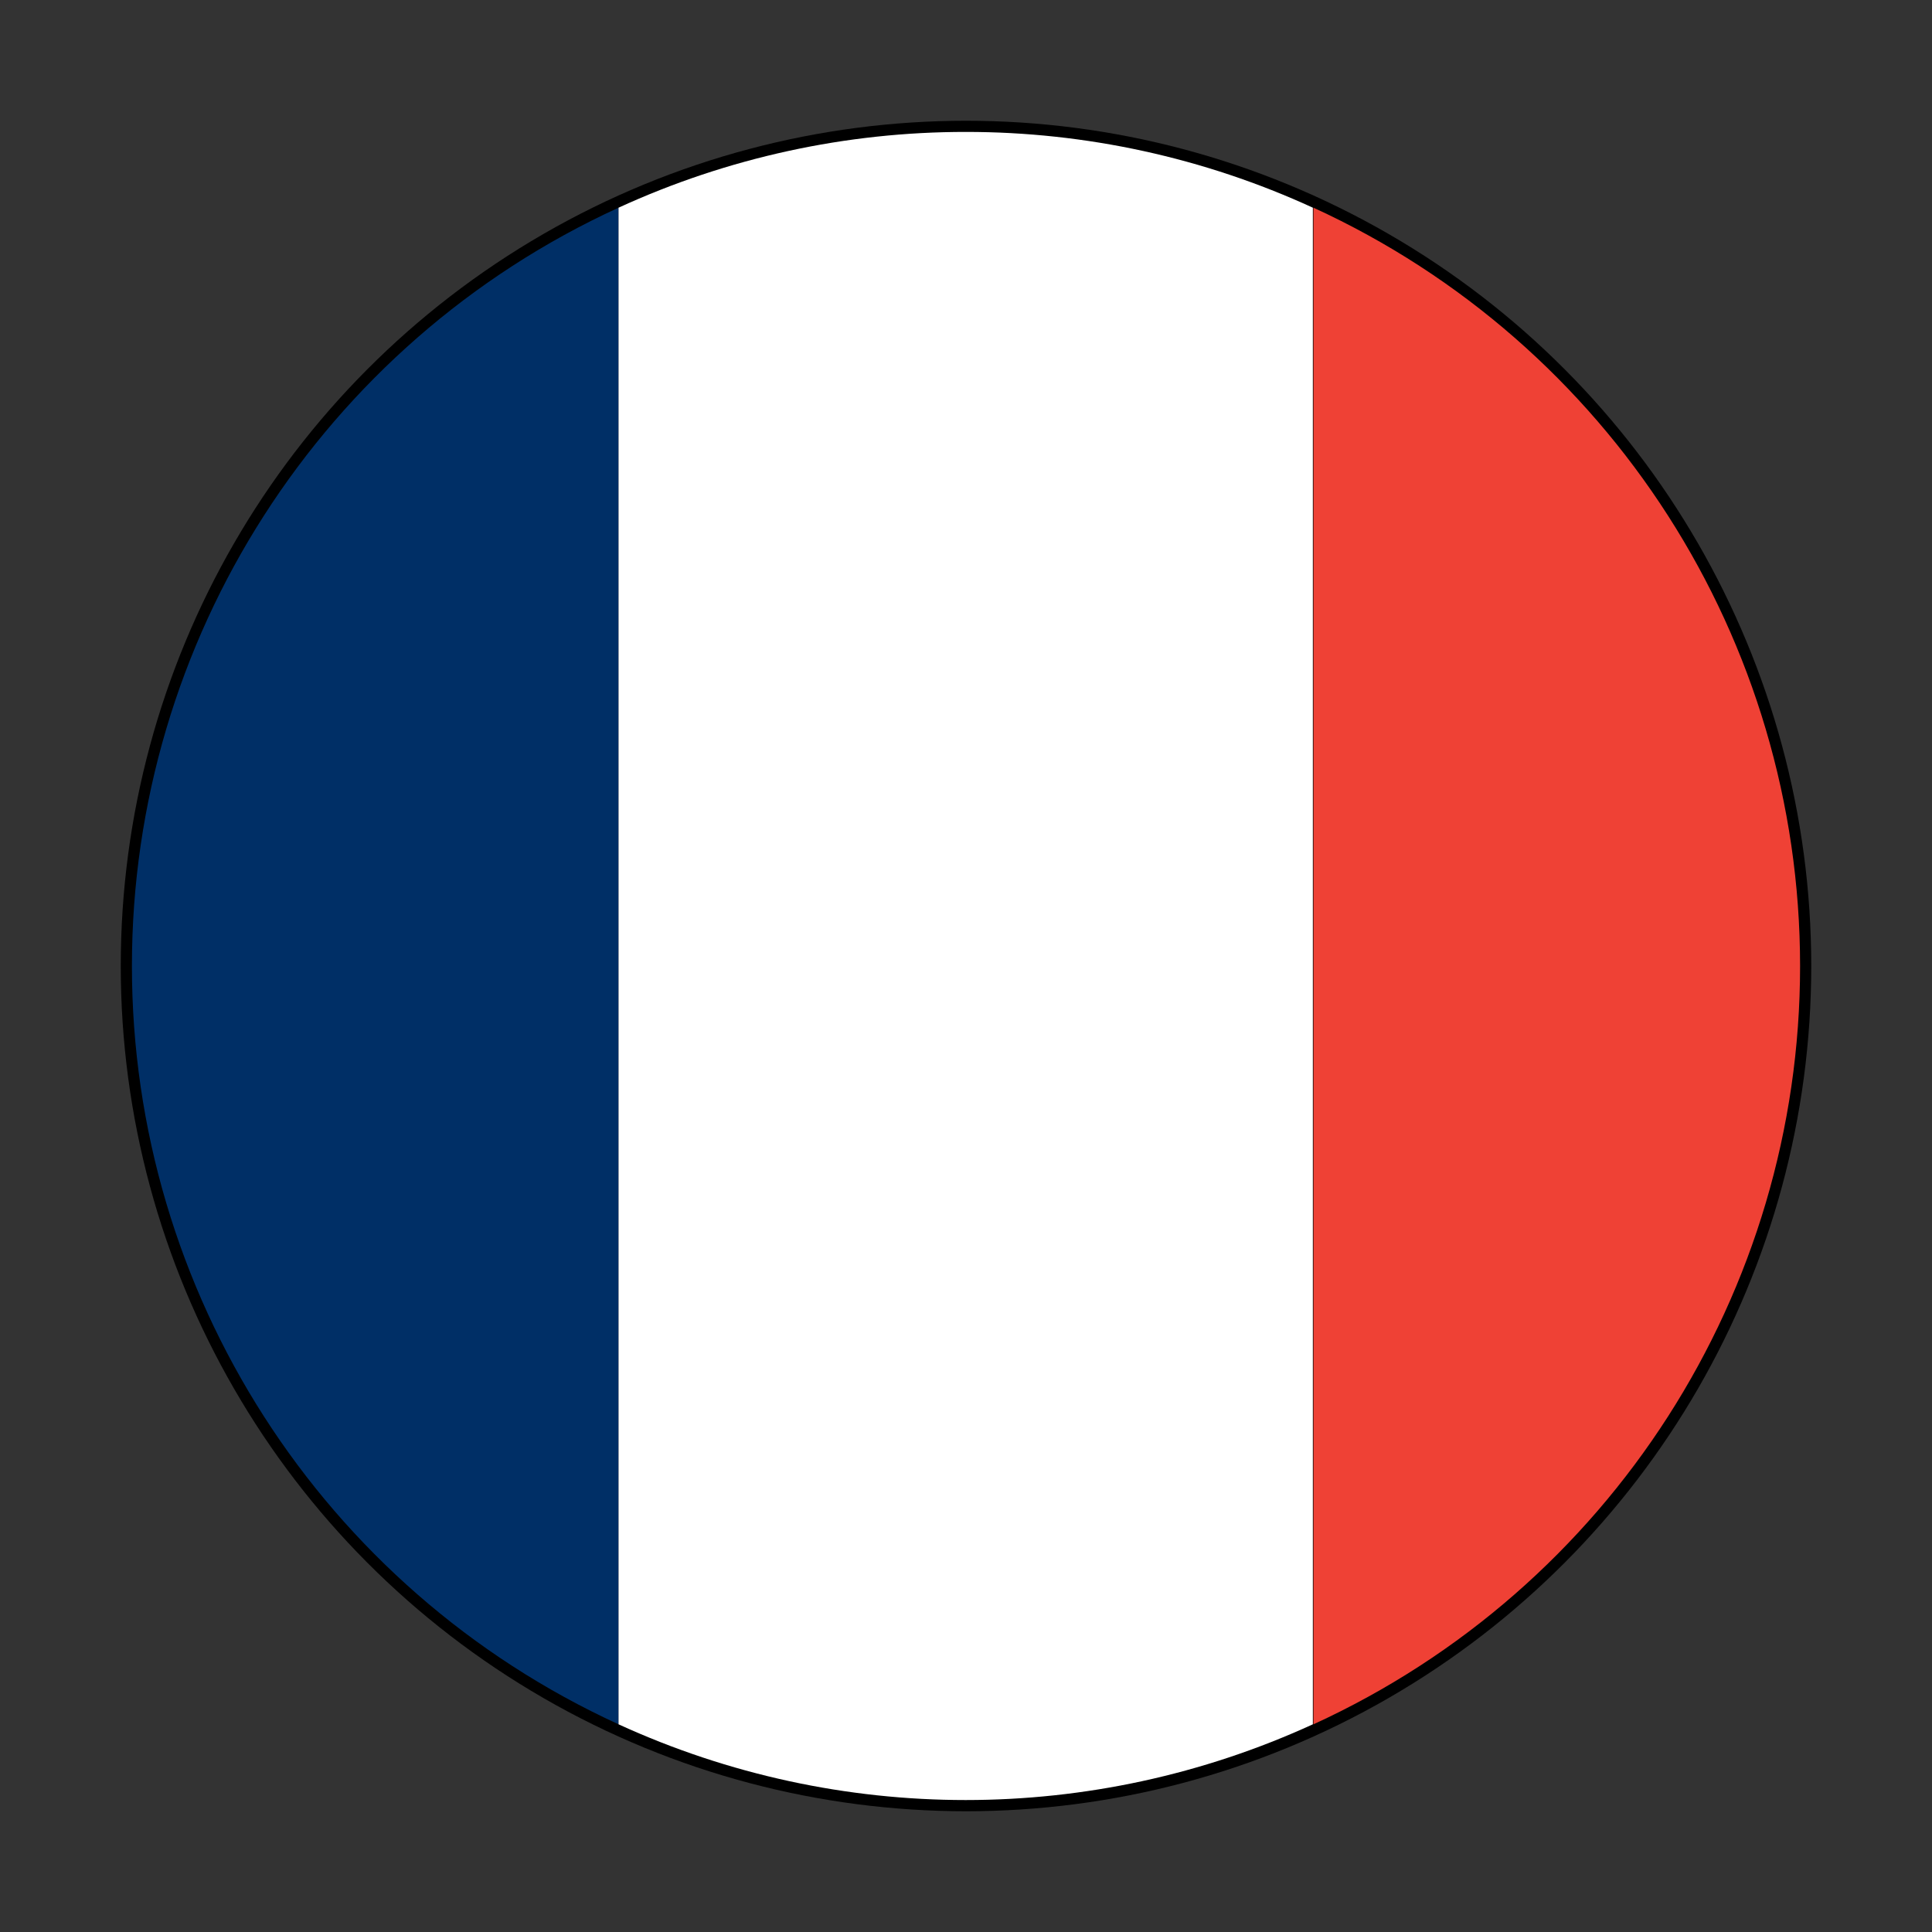 <?xml version="1.0" encoding="UTF-8"?>
<svg width="64px" height="64px" viewBox="0 0 64 64" version="1.1" xmlns="http://www.w3.org/2000/svg" xmlns:xlink="http://www.w3.org/1999/xlink">
    <rect x="0" y="0" width="64" height="64" fill="#333333" stroke="none"/>
    <!-- Generator: Sketch 49.3 (51167) - http://www.bohemiancoding.com/sketch -->
    <title>Flag/flag_france</title>
    <desc>Created with Sketch.</desc>
    <defs></defs>
    <g id="Flag/flag_france" stroke="none" stroke-width="1" fill="none" fill-rule="evenodd">
        <g id="Asset-75" transform="translate(4, 4)" fill-rule="nonzero">
            <g id="Layer_2">
                <g>
                    <g id="Layer_1-2">
                        <circle id="Oval" fill="#000000" cx="28" cy="28" r="28"></circle>
                        <path d="M0.37,28 C0.369,38.805 6.667,48.619 16.49,53.12 L16.49,2.88 C6.667,7.381 0.369,17.195 0.37,28 L0.37,28 Z" id="Shape" fill="#002F66"></path>
                        <path d="M55.63,28 C55.628,17.196 49.331,7.383 39.51,2.88 L39.51,53.12 C49.333,48.619 55.631,38.805 55.63,28 L55.63,28 Z" id="Shape" fill="#EF4135"></path>
                        <path d="M28,0.37 C24.027,0.367 20.101,1.223 16.49,2.88 L16.49,53.12 C23.792,56.465 32.188,56.465 39.49,53.12 L39.49,2.88 C35.886,1.225 31.966,0.369 28,0.37 L28,0.37 Z" id="Shape" fill="#FFFFFF"></path>
                    </g>
                </g>
            </g>
        </g>
    </g>
</svg>